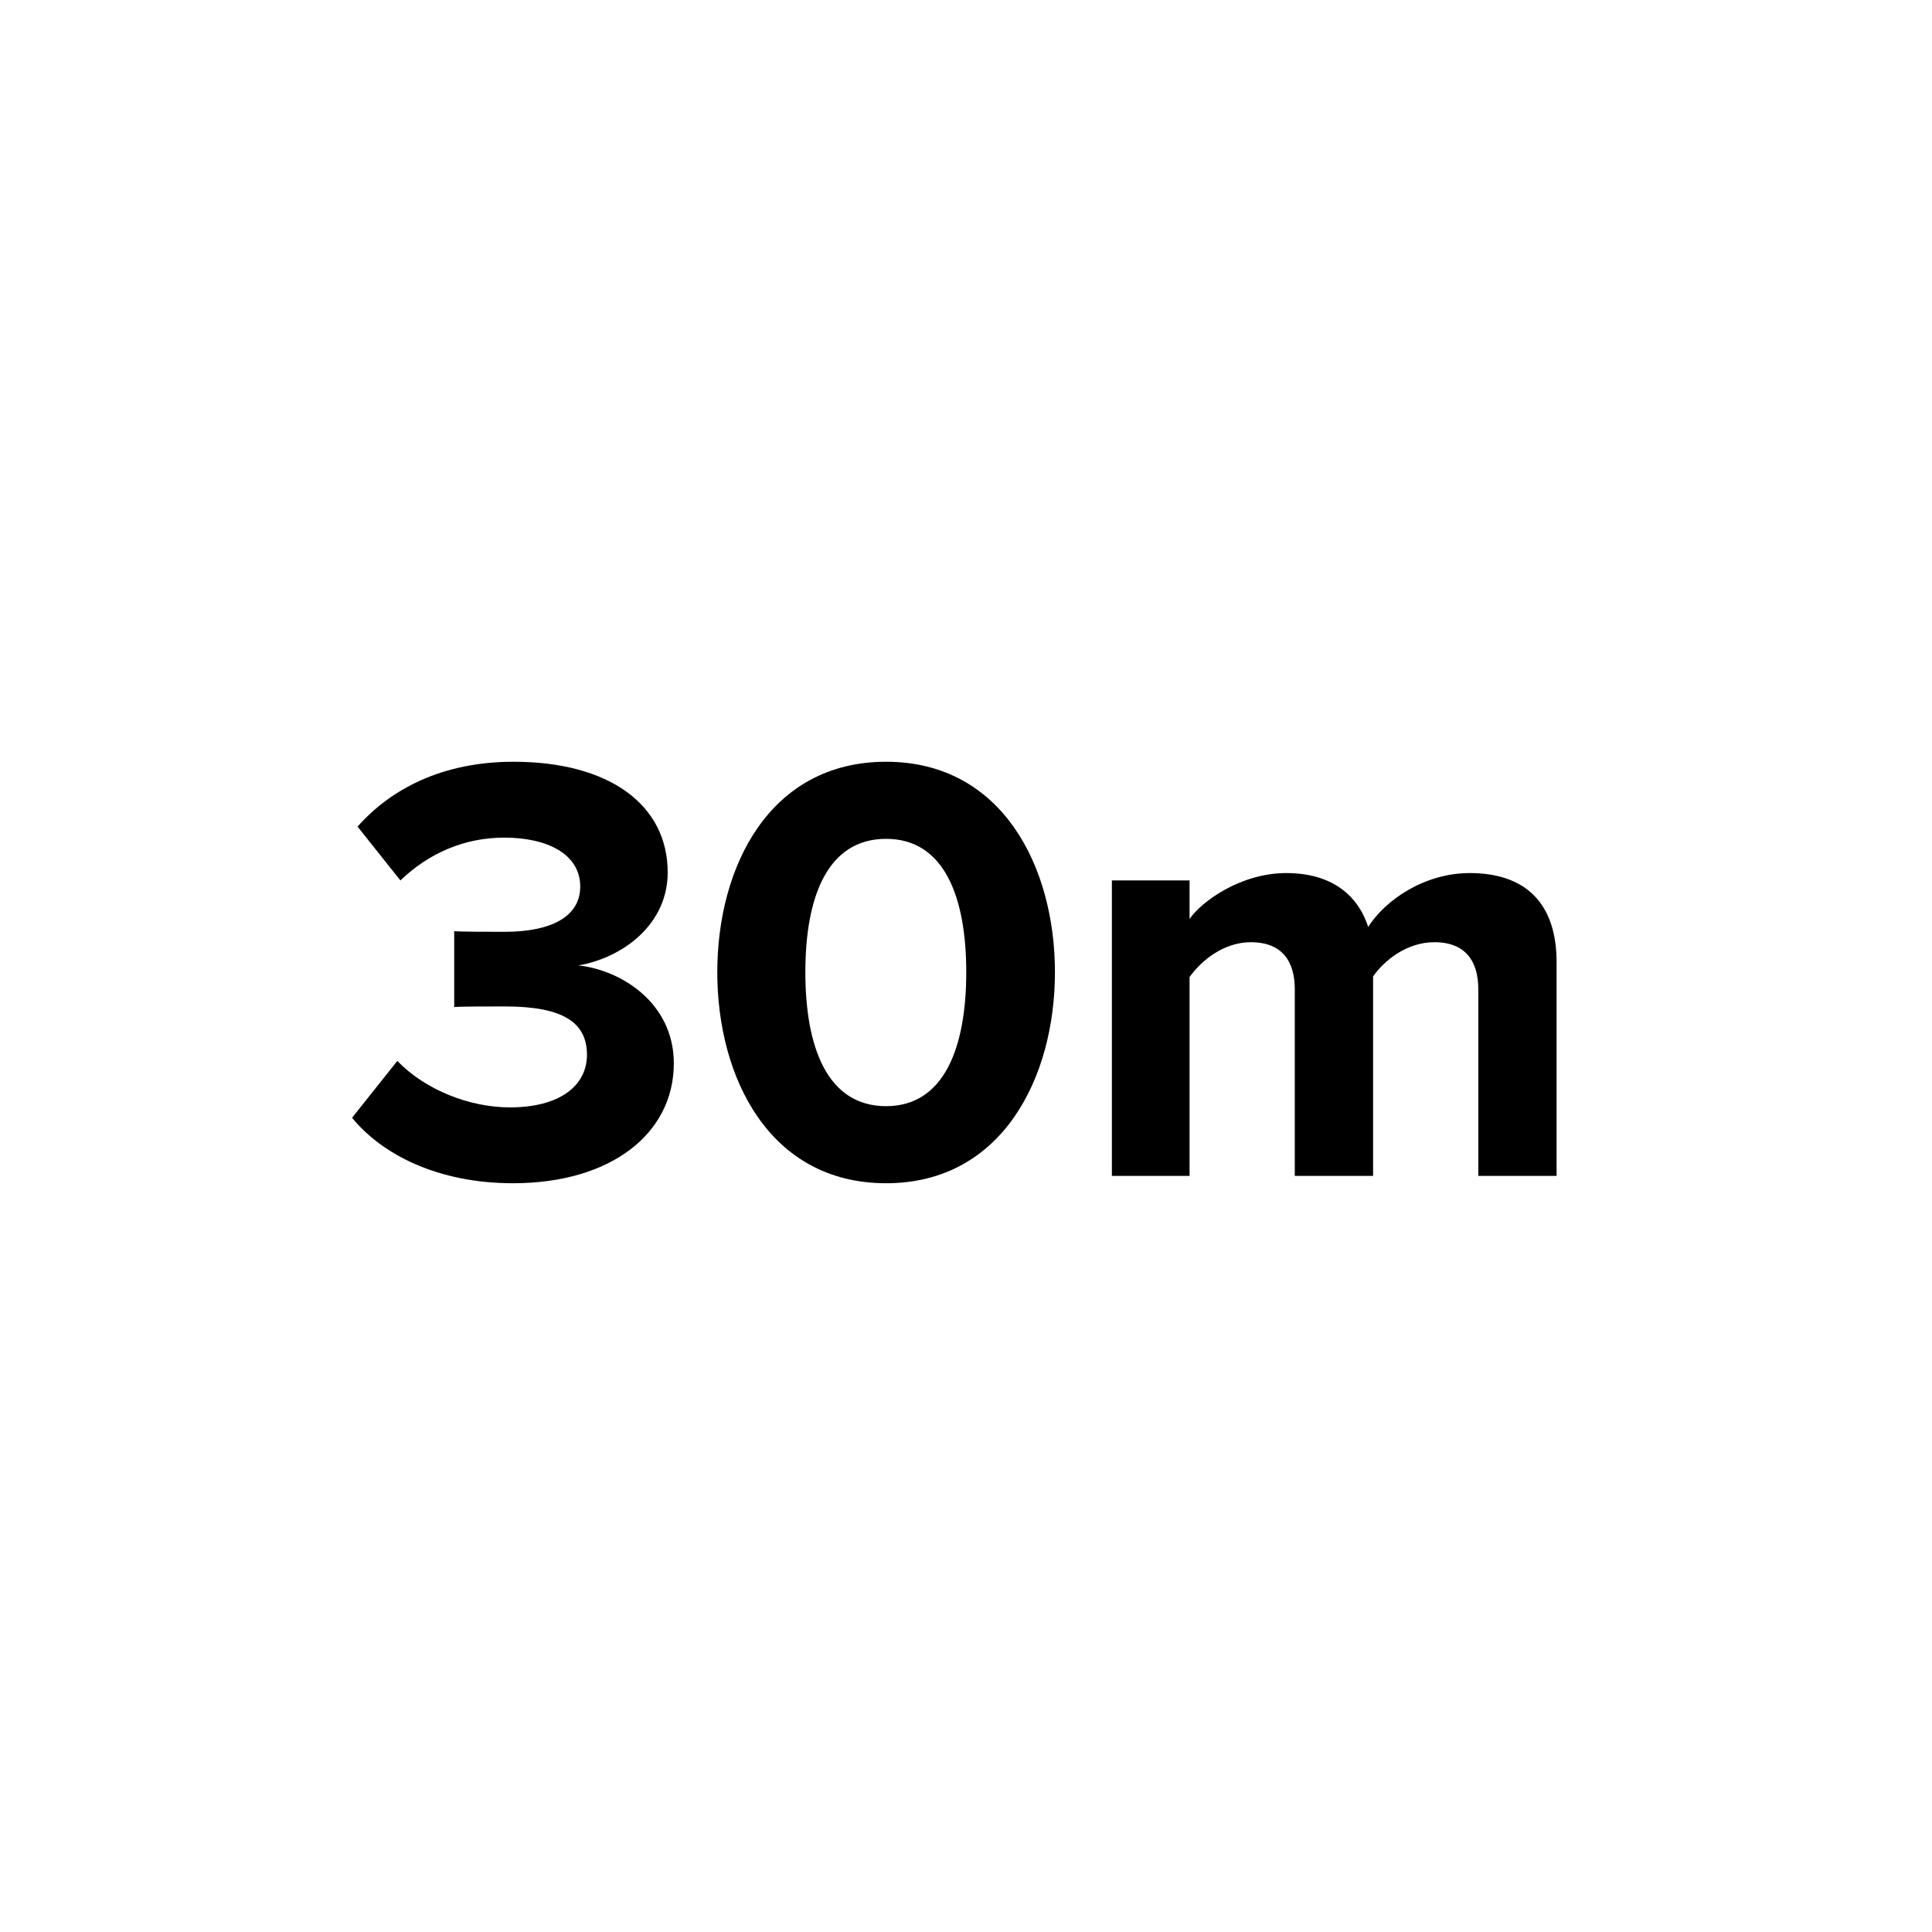 <?xml version="1.0" encoding="UTF-8"?>
<svg width="120px" height="120px" viewBox="0 0 120 120" version="1.1" xmlns="http://www.w3.org/2000/svg" xmlns:xlink="http://www.w3.org/1999/xlink">
    <!-- Generator: Sketch 61.2 (89653) - https://sketch.com -->
    <title>water_resistant_30m_large</title>
    <desc>Created with Sketch.</desc>
    <g id="water_resistant_30m_large" stroke="none" stroke-width="1" fill="none" fill-rule="evenodd">
        <path d="M59.995,0 C43.972,0 28.904,6.241 17.57,17.575 C6.241,28.908 0,43.976 0,60 C0,76.024 6.241,91.092 17.575,102.425 C28.908,113.759 43.972,120 60,120 C76.028,120 91.092,113.759 102.425,102.425 C113.759,91.092 120,76.028 120,60 C120,43.972 113.759,28.908 102.425,17.575 C91.087,6.246 76.019,0 59.995,0 L59.995,0 L59.995,0 Z" id="bg" fill-rule="nonzero"></path>
        <g id="water_resistant_30m_large_circled" transform="translate(21, 47)" fill="#000000" fill-rule="nonzero">
            <path d="M3.679,18.894 C5.427,20.717 8.2,21.782 10.67,21.782 C13.747,21.782 15.457,20.452 15.457,18.514 C15.457,16.462 13.9,15.512 10.366,15.512 C9.302,15.512 7.593,15.512 7.212,15.55 L7.212,10.838 C7.668,10.876 9.378,10.876 10.366,10.876 C13.178,10.876 15.039,9.965 15.039,8.065 C15.039,6.051 12.988,5.026 10.328,5.026 C7.859,5.026 5.655,5.975 3.869,7.685 L1.209,4.342 C3.261,2.024 6.452,0.314 10.898,0.314 C16.825,0.314 20.472,2.974 20.472,7.192 C20.472,10.383 17.738,12.472 14.925,12.966 C17.509,13.233 20.852,15.247 20.852,19.045 C20.852,23.415 16.939,26.493 10.86,26.493 C6.187,26.493 2.73,24.706 0.867,22.427 L3.679,18.894 Z" id="Fill-4"></path>
            <path d="M34.038,5.102 C30.391,5.102 29.022,8.711 29.022,13.384 C29.022,18.058 30.391,21.706 34.038,21.706 C37.647,21.706 39.016,18.058 39.016,13.384 C39.016,8.711 37.647,5.102 34.038,5.102 M34.038,0.314 C41.257,0.314 44.524,6.849 44.524,13.384 C44.524,19.919 41.257,26.493 34.038,26.493 C26.781,26.493 23.552,19.919 23.552,13.384 C23.552,6.849 26.781,0.314 34.038,0.314" id="Fill-6"></path>
            <path d="M70.82,14.448 C70.82,12.738 70.06,11.522 68.085,11.522 C66.375,11.522 64.968,12.662 64.285,13.65 L64.285,26.036 L59.422,26.036 L59.422,14.448 C59.422,12.738 58.662,11.522 56.686,11.522 C55.014,11.522 53.608,12.662 52.886,13.687 L52.886,26.036 L48.061,26.036 L48.061,7.684 L52.886,7.684 L52.886,10.078 C53.646,8.976 56.078,7.228 58.889,7.228 C61.588,7.228 63.297,8.482 63.981,10.572 C65.045,8.9 67.476,7.228 70.288,7.228 C73.67,7.228 75.683,9.014 75.683,12.776 L75.683,26.036 L70.82,26.036 L70.82,14.448 Z" id="Fill-8"></path>
        </g>
    </g>
</svg>